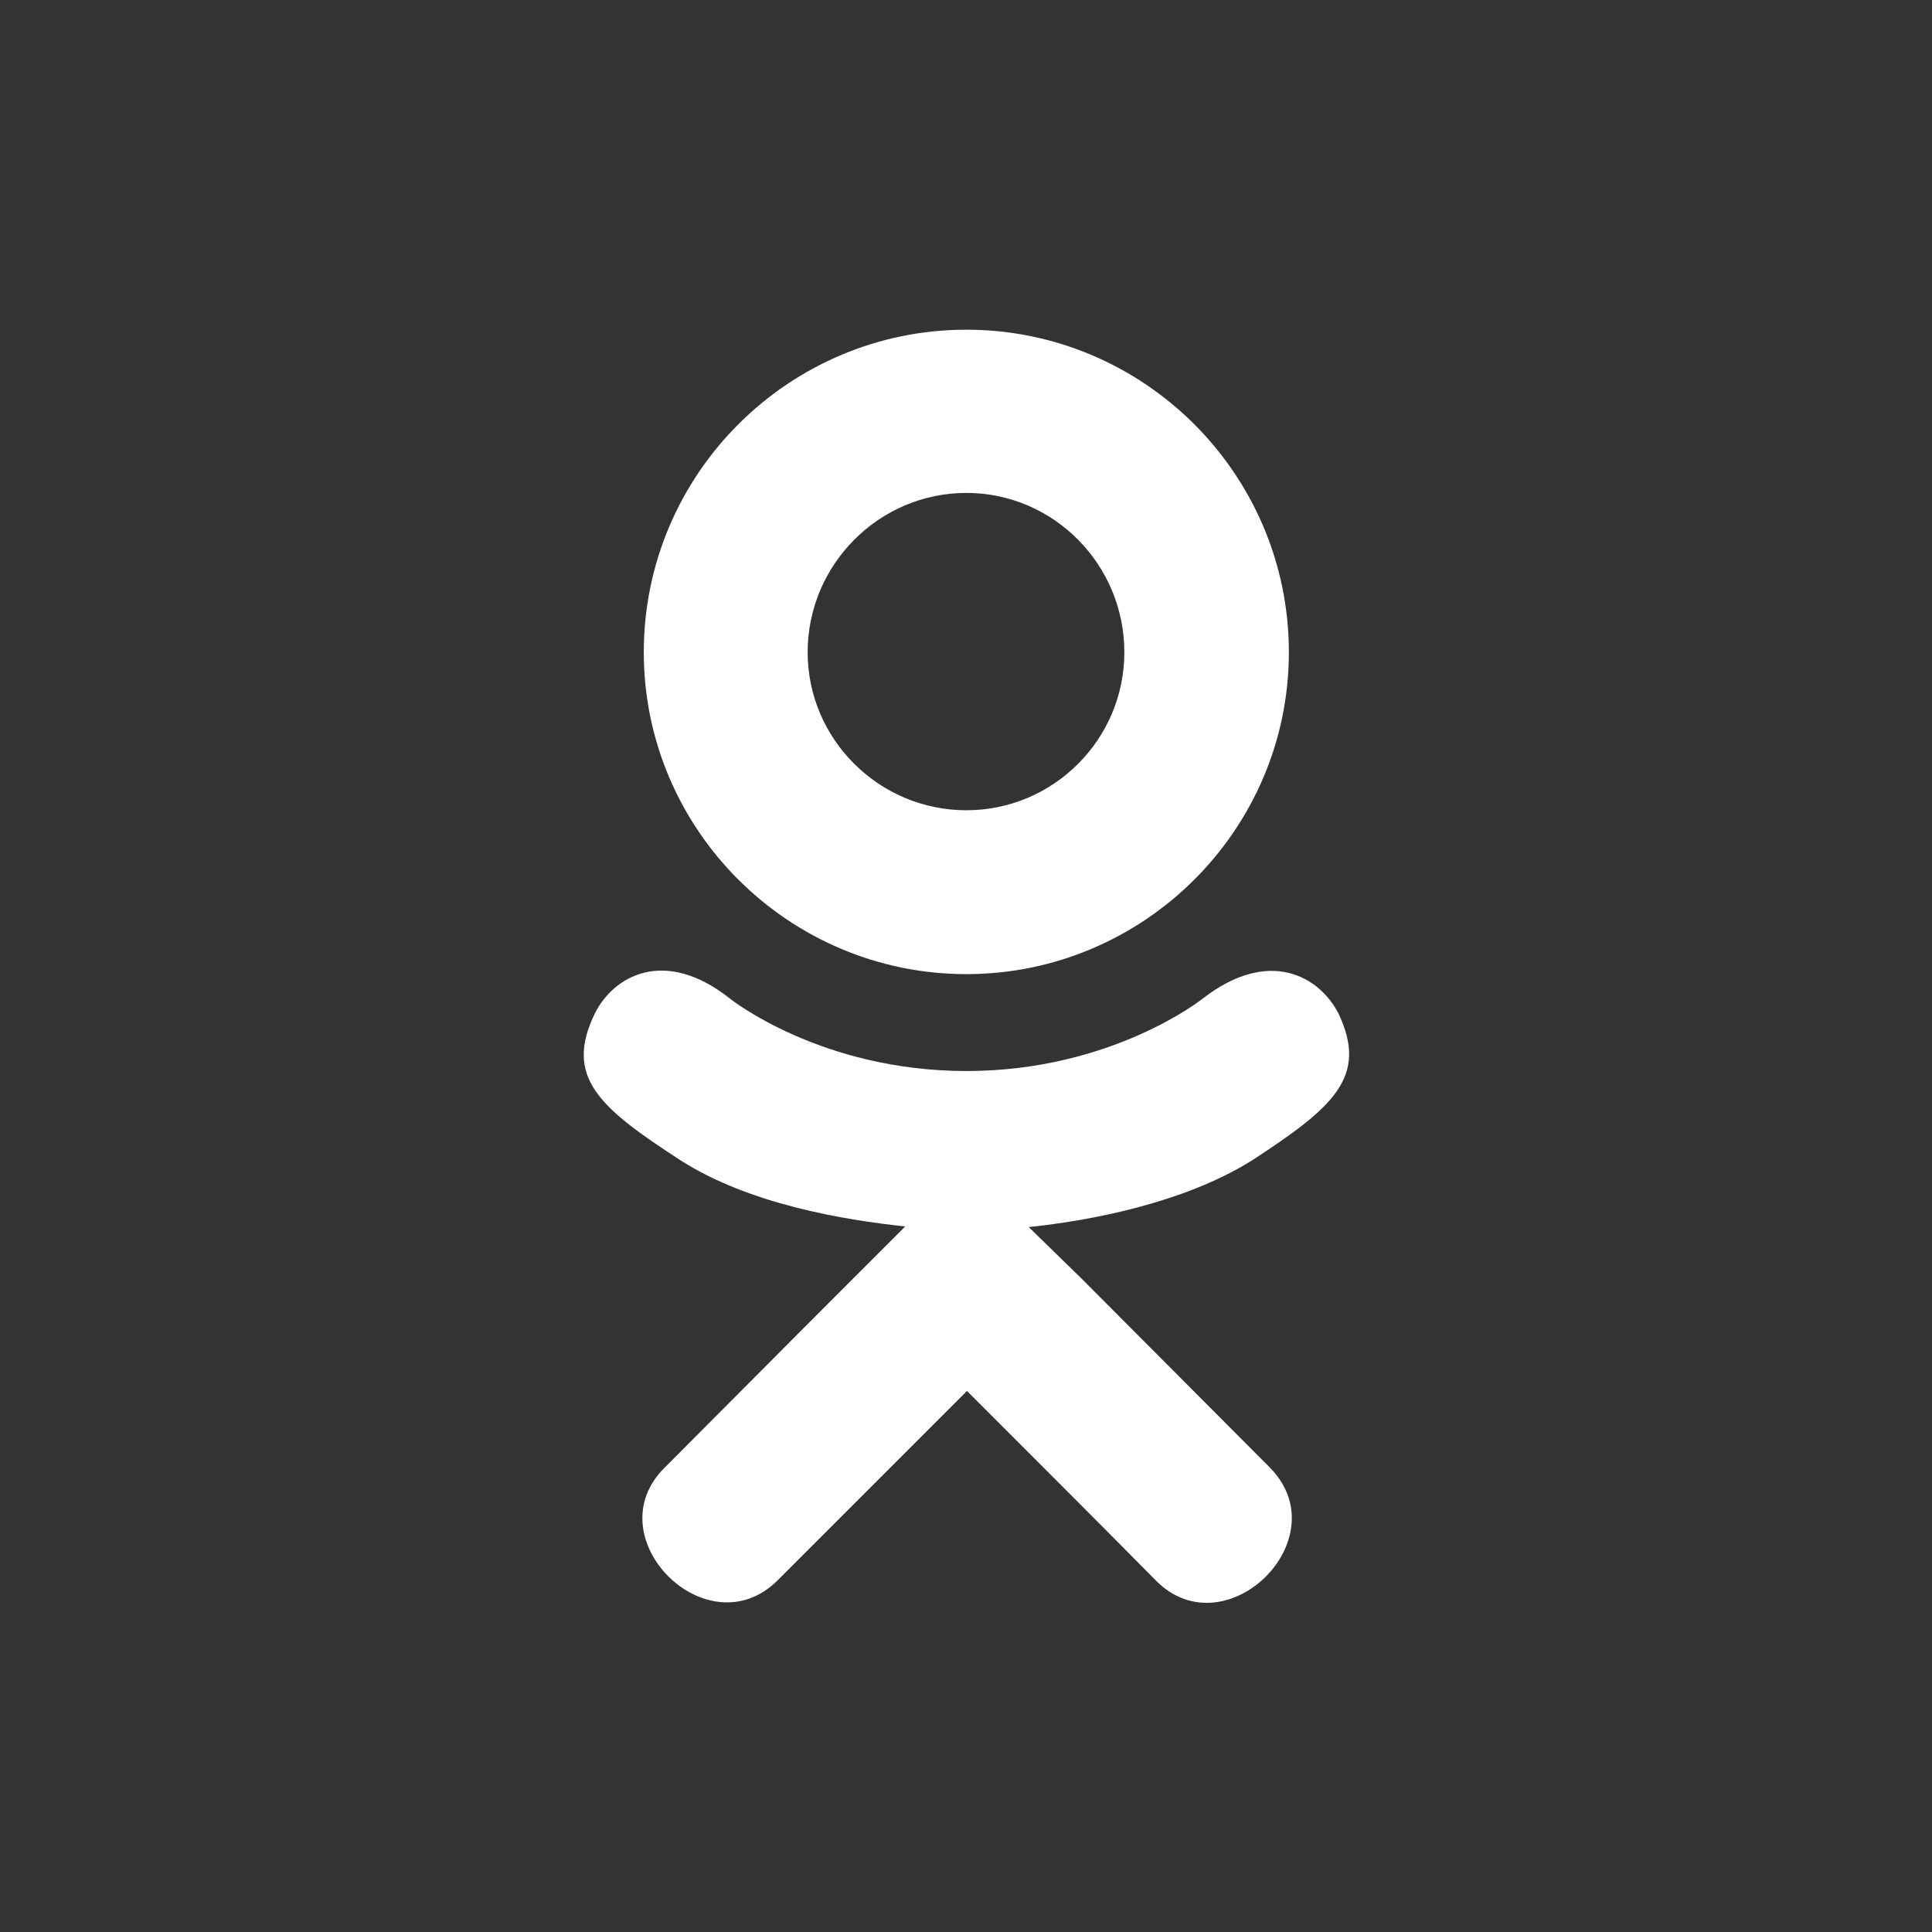 <?xml version="1.0" encoding="UTF-8"?>
<!DOCTYPE svg PUBLIC "-//W3C//DTD SVG 1.1//EN" "http://www.w3.org/Graphics/SVG/1.1/DTD/svg11.dtd">
<!-- Creator: CorelDRAW X6 -->
<svg xmlns="http://www.w3.org/2000/svg" xml:space="preserve" width="29.71mm" height="29.71mm" version="1.1" style="shape-rendering:geometricPrecision; text-rendering:geometricPrecision; image-rendering:optimizeQuality; fill-rule:evenodd; clip-rule:evenodd"
viewBox="0 0 2971 2971"
 xmlns:xlink="http://www.w3.org/1999/xlink"
 aria-hidden="true"
 focusable="false"
 data-prefix="fab"
 data-icon="odnoklassniki"
 role="img">
 <rect x="0" y="0" width="2971" height="2971" fill="#333333" stroke="none"/>
 <defs>
  <style type="text/css">
   <![CDATA[
    .fil0 {fill:white}
   ]]>
  </style>
 </defs>
 <g id="Слой_x0020_1">
  <g id="_815896288">
   <path class="fil0" d="M1926 1784c-105,66 -249,93 -344,103l80 78 291 292c107,109 -67,280 -174,175 -73,-74 -180,-181 -292,-293l-292 292c-108,106 -281,-67 -173,-174 74,-74 180,-181 291,-292l79 -79c-94,-10 -240,-34 -346,-102 -125,-81 -179,-128 -131,-226 28,-56 106,-103 208,-22 0,0 139,111 363,111 224,0 363,-111 363,-111 103,-80 180,-34 209,22 47,98 -8,145 -132,226l0 0zm-936 -781c0,-274 223,-496 496,-496 273,0 496,222 496,496 0,273 -223,495 -496,495 -273,0 -496,-222 -496,-495zm252 0c0,134 110,243 244,243 134,0 243,-109 243,-243 0,-135 -109,-245 -243,-245 -134,0 -244,110 -244,245z"/>
  </g>
 </g>
</svg>
